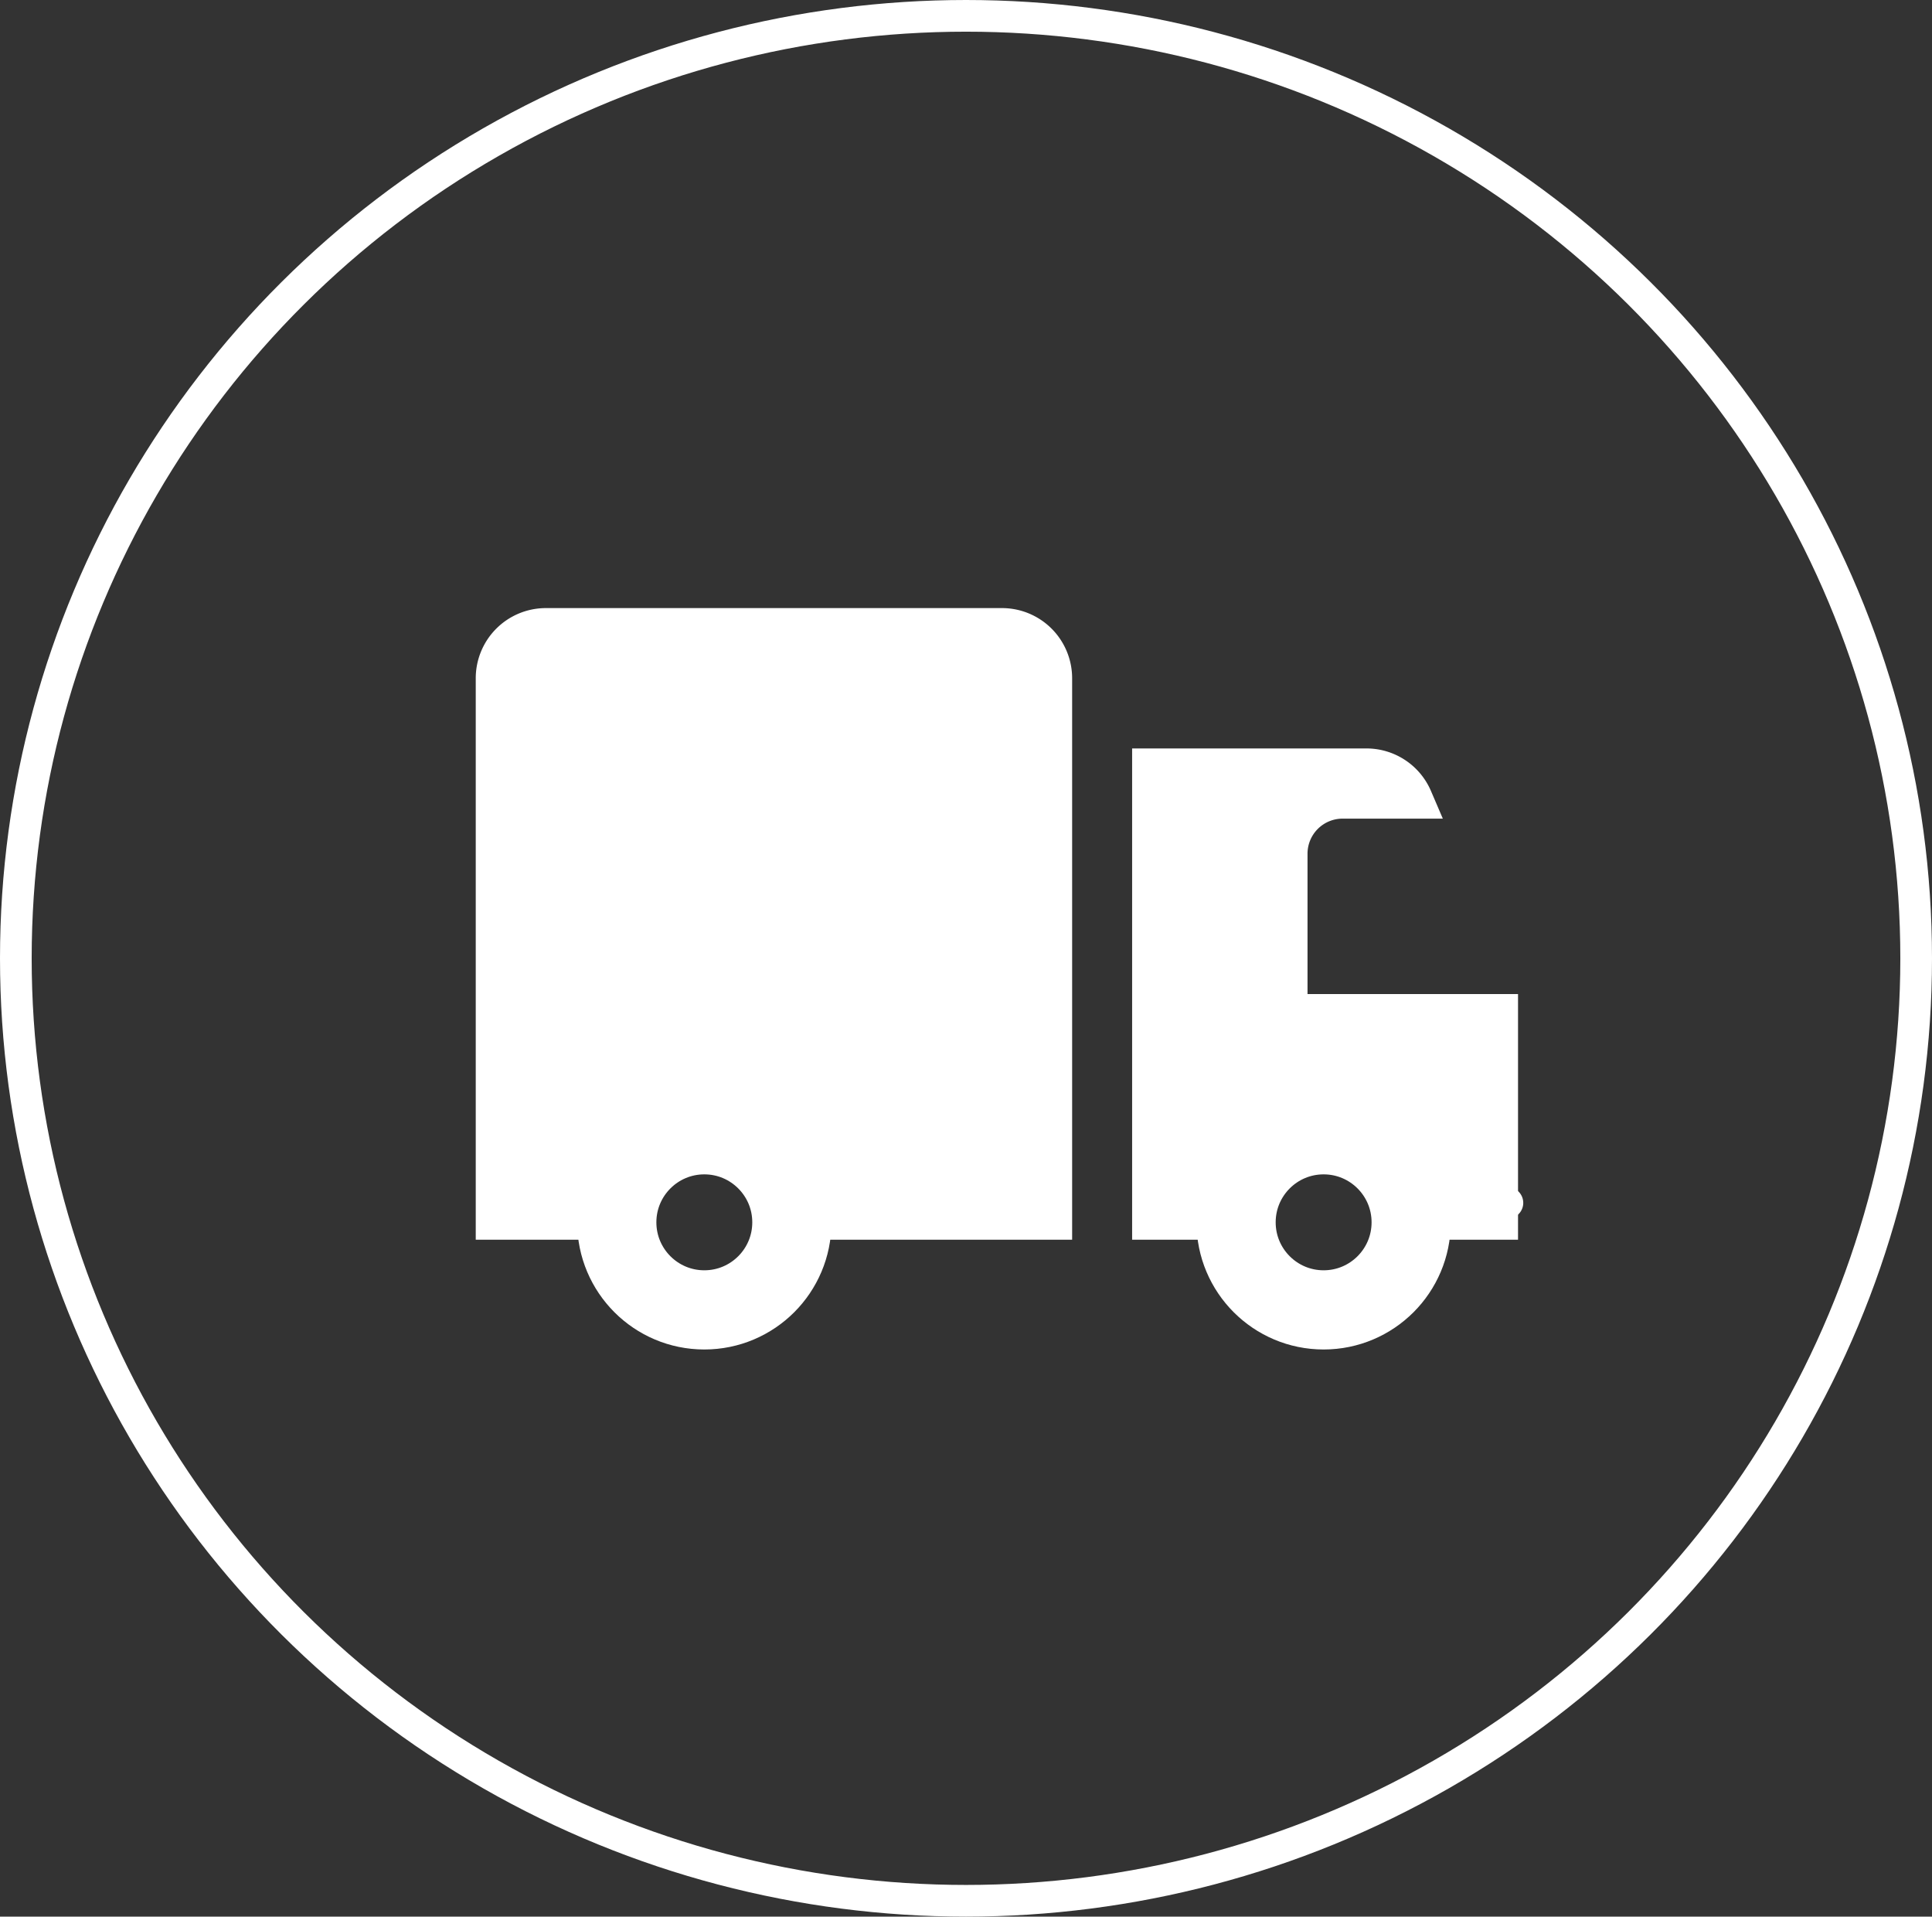 <svg xmlns="http://www.w3.org/2000/svg" width="122" height="121" viewBox="0 0 122 121">
  <rect x="0" y="0" width="122" height="121" fill="#333333" stroke="none"/>
  <g id="delivery-icon" transform="translate(-343 -6061)">
    <g id="Ellipse_80" data-name="Ellipse 80" transform="translate(343 6061)" fill="none" stroke="#fff" stroke-width="2">
      <ellipse cx="61" cy="60.5" rx="61" ry="60.5" stroke="none"/>
      <ellipse cx="61" cy="60.5" rx="60" ry="59.5" fill="none"/>
    </g>
    <g id="_2639937_truck_icon" data-name="2639937_truck_icon" transform="translate(367.042 6094.39)">
      <path id="Path_4453" data-name="Path 4453" d="M29.076,24.507V15.646a2.216,2.216,0,0,1,2.215-2.215h6.329l-.749-1.746A4.43,4.43,0,0,0,32.8,9H18V40.014h6.757a5.633,5.633,0,0,1,.193-2.937,5.475,5.475,0,0,1,3.85-3.54,5.547,5.547,0,0,1,6.923,5.37,5.709,5.709,0,0,1-.111,1.108h6.757V24.507Z" transform="translate(29.448 4.861)" fill="#fff"/>
      <circle id="Ellipse_23" data-name="Ellipse 23" cx="5.528" cy="5.528" r="5.528" transform="translate(54.013 38.25)" fill="none" stroke="#fff" stroke-miterlimit="10" stroke-width="5"/>
      <path id="Path_4454" data-name="Path 4454" d="M34.229,5H5.431A4.429,4.429,0,0,0,1,9.431V44.875H9.972a5.633,5.633,0,0,1,.193-2.937,5.475,5.475,0,0,1,3.85-3.54,5.547,5.547,0,0,1,6.923,5.37,5.709,5.709,0,0,1-.111,1.108H38.66V9.431A4.429,4.429,0,0,0,34.229,5Z" transform="translate(5 0)" fill="#fff"/>
      <circle id="Ellipse_24" data-name="Ellipse 24" cx="5.528" cy="5.528" r="5.528" transform="translate(14.906 38.25)" fill="none" stroke="#fff" stroke-miterlimit="10" stroke-width="5"/>
      <line id="Line_302" data-name="Line 302" x2="2.15" transform="translate(68.997 42.549)" fill="none" stroke="#fff" stroke-linecap="round" stroke-miterlimit="10" stroke-width="2"/>
    </g>
  </g>
</svg>
